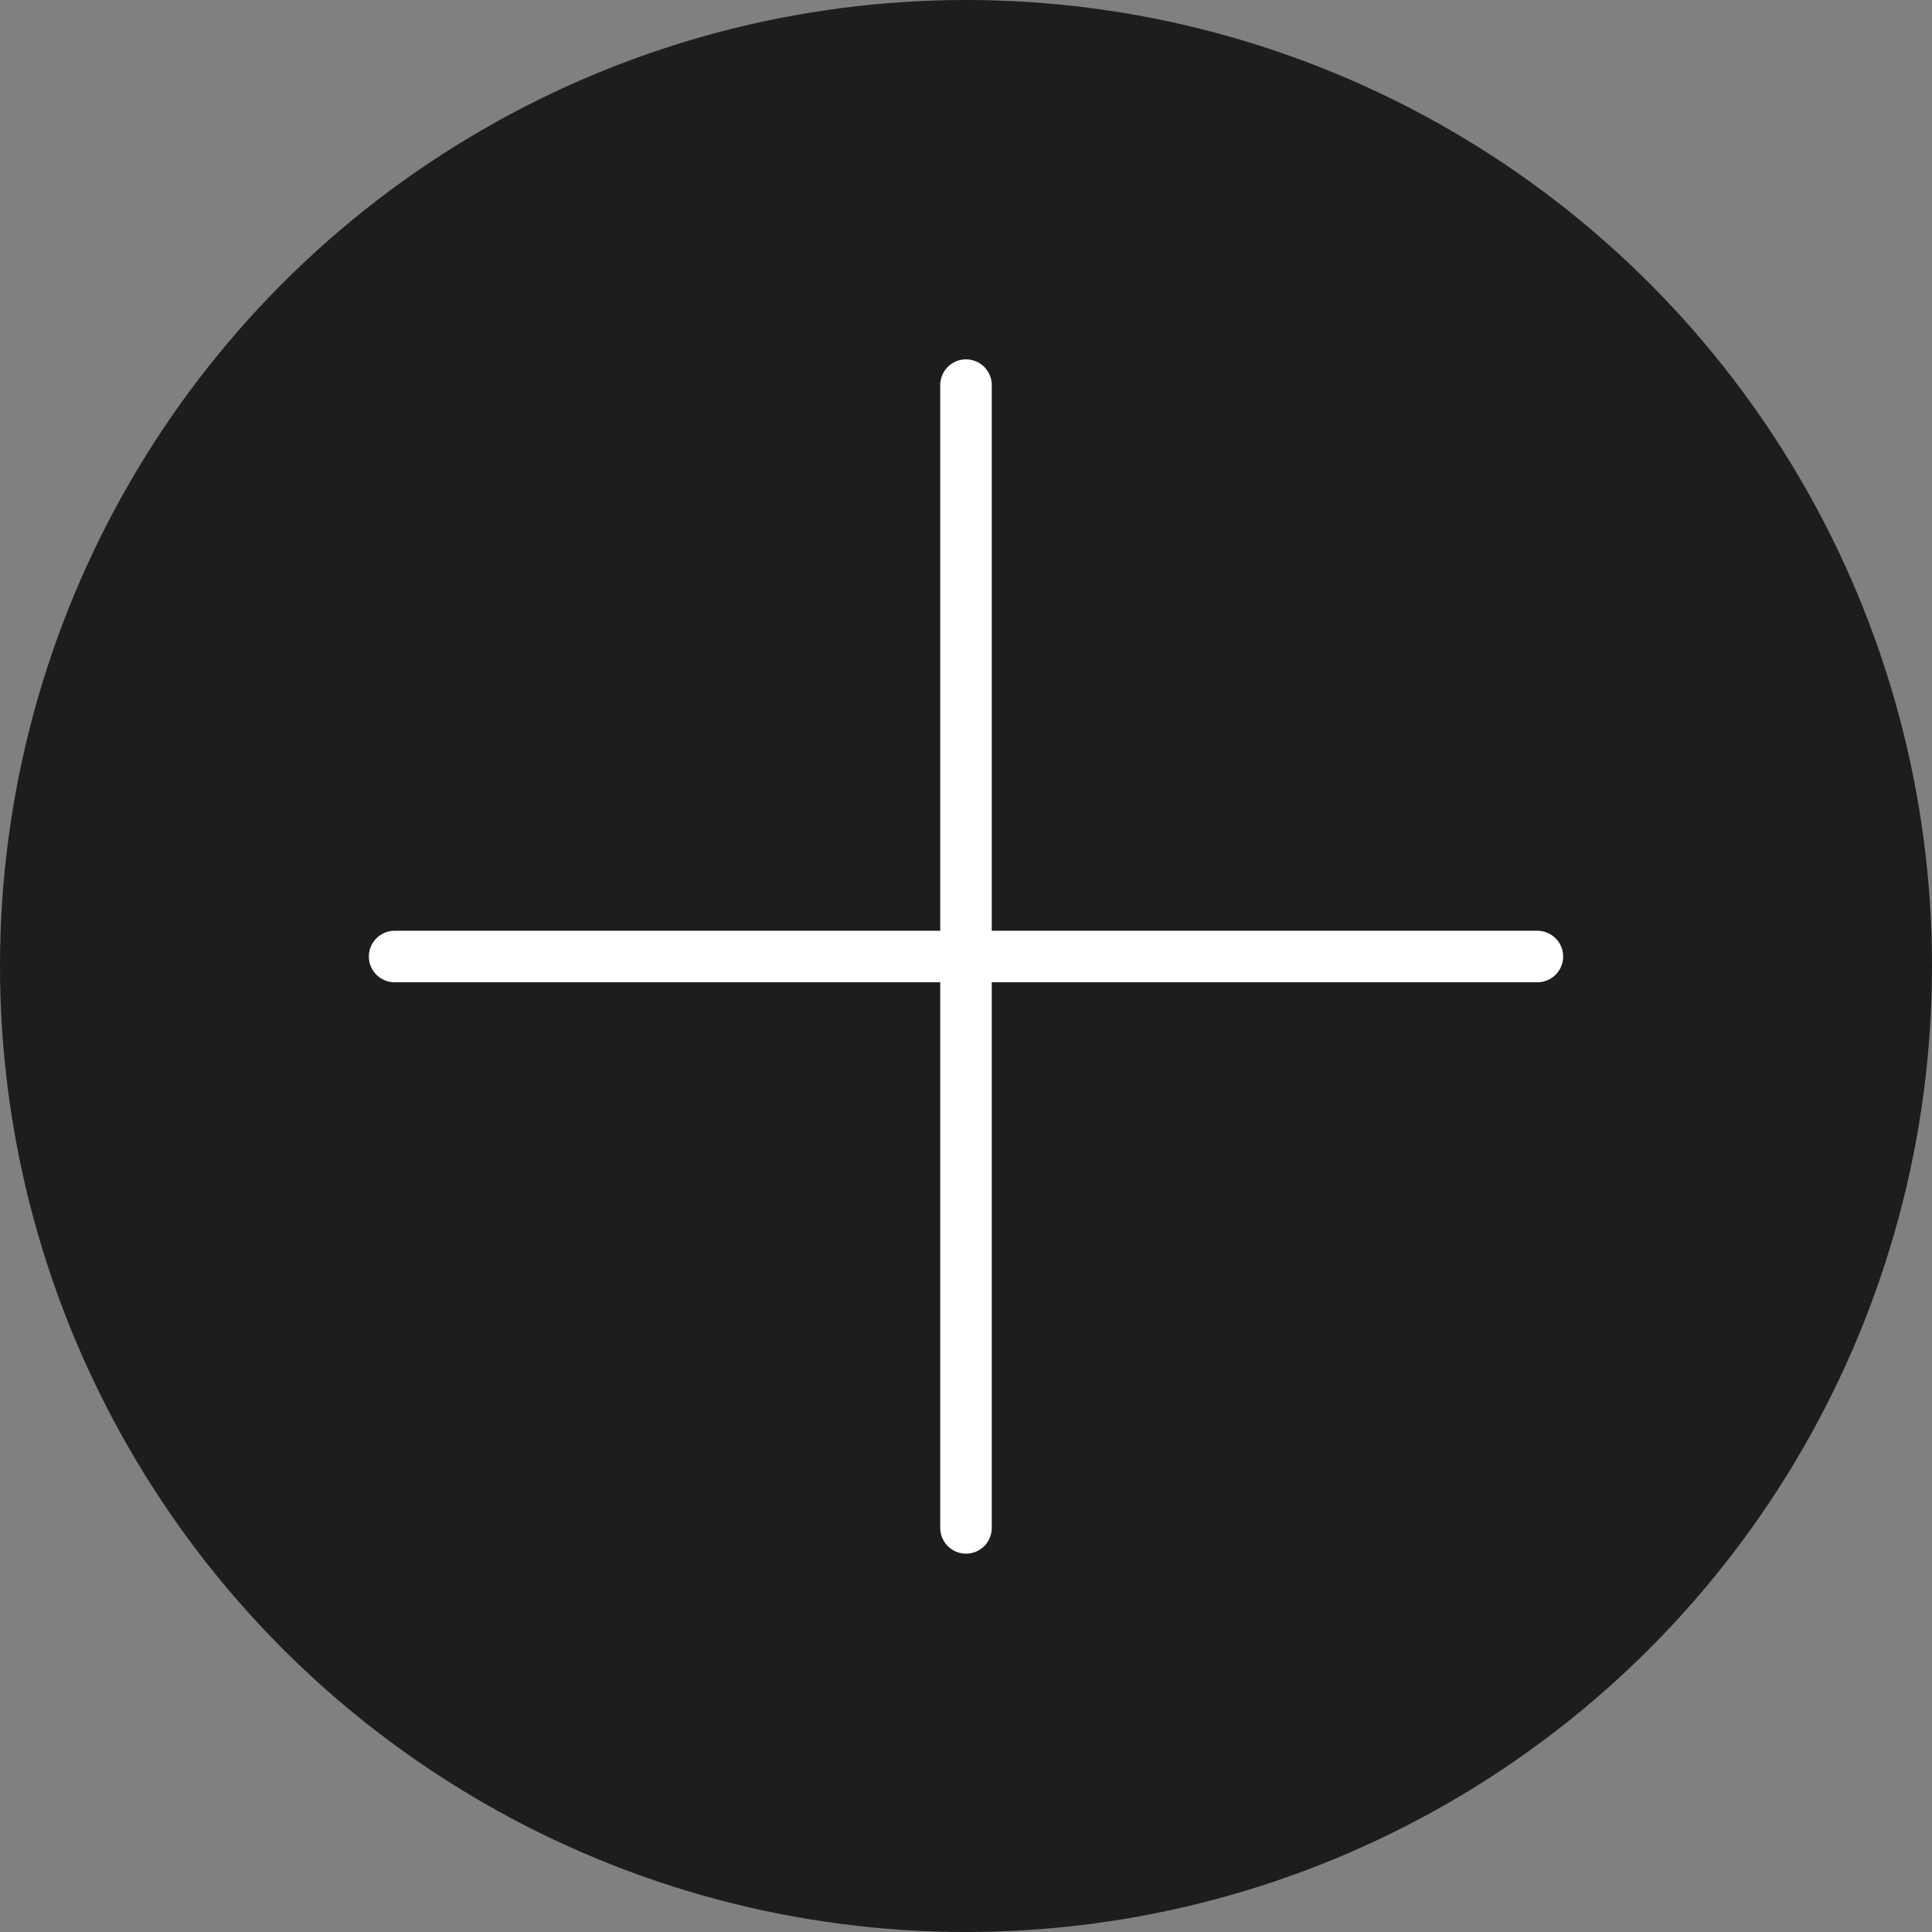 <svg xmlns="http://www.w3.org/2000/svg" version="1.1" viewBox="0 0 75 75">
  <rect x="0" y="0" width="75" height="75" fill="#808080" stroke="none"/>
  <circle id="Ellipse_3-2" cx="37.5" cy="37.5" r="37.5" style="fill: #1d1d1b;"/>
  <path d="M37.5,59.313v-22.181M37.5,37.132V14.95M37.5,37.132h22.181M37.5,37.132H15.319" style="fill: none; stroke: #fff; stroke-linecap: round; stroke-width: 2px;"/>
</svg>